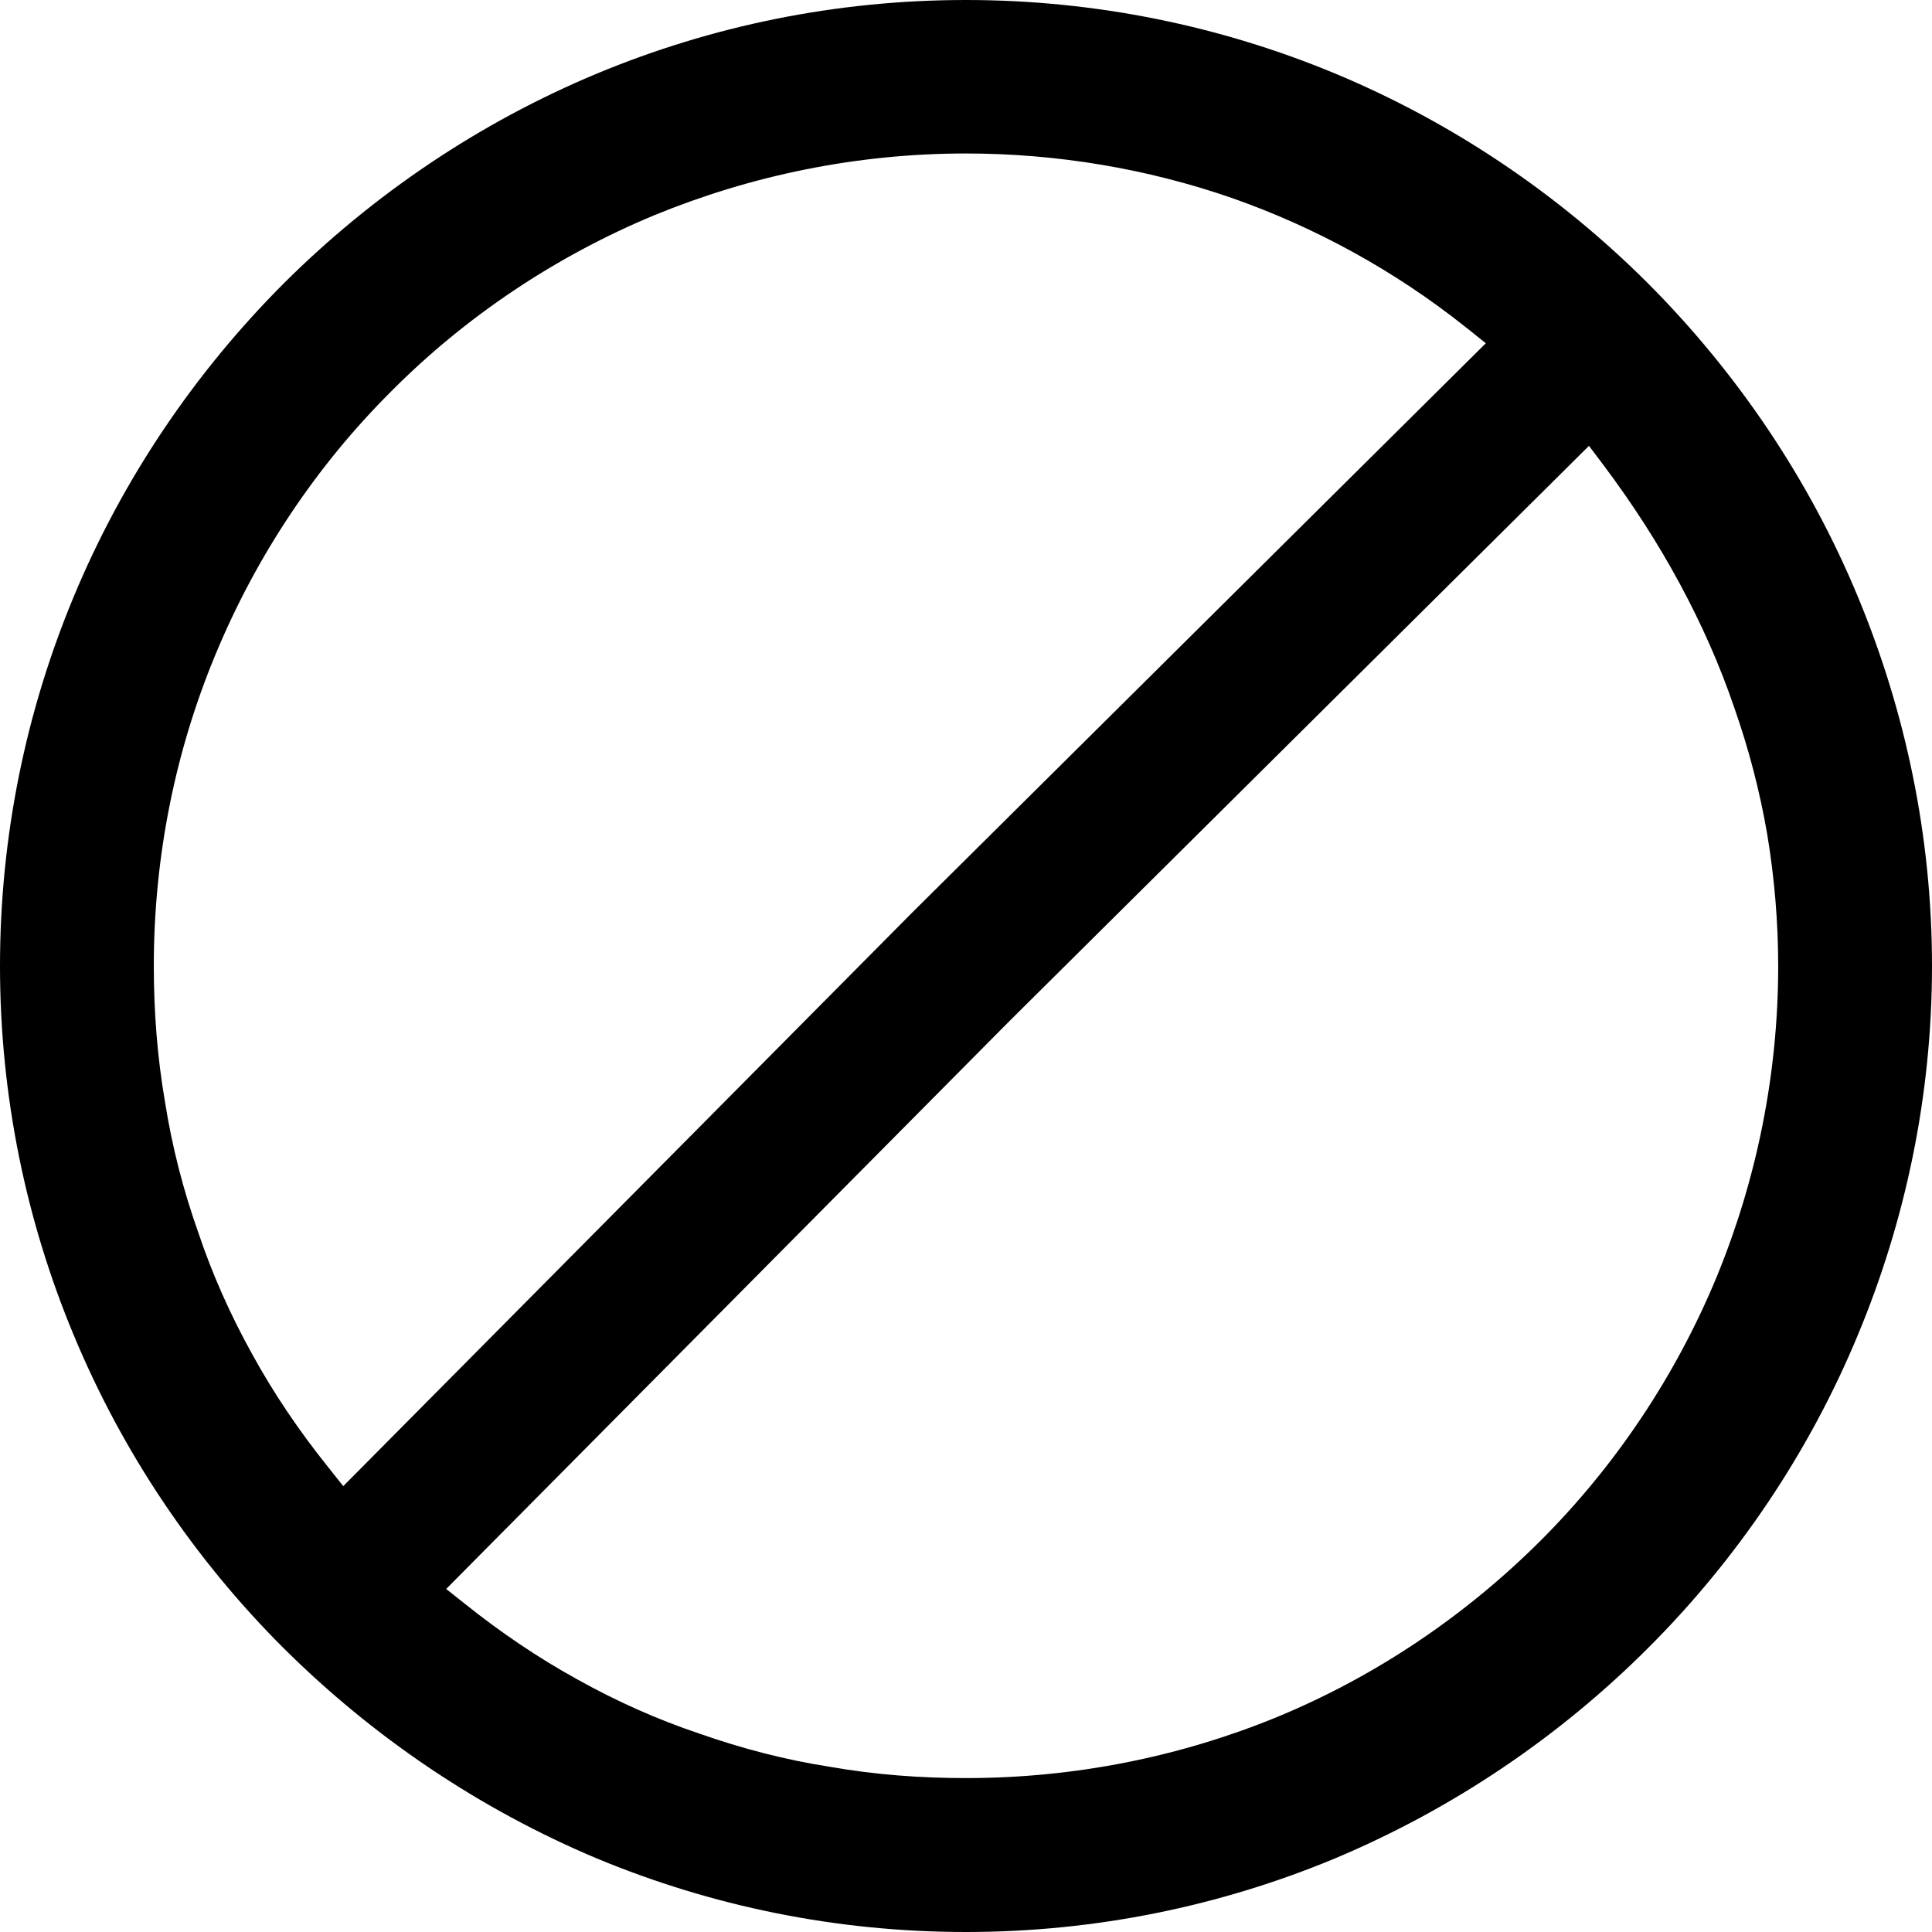 <?xml version="1.0" encoding="utf-8"?>
<!-- Generator: Adobe Illustrator 16.2.0, SVG Export Plug-In . SVG Version: 6.00 Build 0)  -->
<!DOCTYPE svg PUBLIC "-//W3C//DTD SVG 1.1//EN" "http://www.w3.org/Graphics/SVG/1.1/DTD/svg11.dtd">
<svg version="1.1" id="Layer_1" xmlns="http://www.w3.org/2000/svg" xmlns:xlink="http://www.w3.org/1999/xlink" x="0px" y="0px"
	 width="18px" height="18px" viewBox="1 0 18 18" enable-background="new 1 0 18 18" xml:space="preserve">
<path fill="currentColor" d="M10,0C8.783,0,7.624,0.244,6.565,0.684C5.468,1.141,4.475,1.811,3.641,2.643
	C2.811,3.475,2.14,4.467,1.684,5.566C1.244,6.625,1,7.785,1,9c0,1.213,0.244,2.375,0.684,3.432c0.456,1.1,1.127,2.094,1.957,2.922
	c0.834,0.83,1.827,1.502,2.925,1.963C7.624,17.756,8.783,18,10,18c1.212,0,2.376-0.244,3.434-0.684
	c1.099-0.461,2.092-1.133,2.922-1.963c0.829-0.828,1.501-1.822,1.956-2.922C18.751,11.375,19,10.213,19,9
	c0-1.215-0.249-2.375-0.688-3.434c-0.455-1.1-1.127-2.092-1.956-2.924c-0.83-0.83-1.823-1.502-2.922-1.959
	C12.376,0.244,11.212,0,10,0 M2.433,9c0-1.025,0.203-2.008,0.573-2.898c0.383-0.926,0.944-1.764,1.64-2.457
	c0.691-0.695,1.53-1.258,2.453-1.641C7.994,1.637,8.975,1.43,10,1.43c0.846,0,1.688,0.141,2.478,0.415
	c0.773,0.271,1.514,0.674,2.185,1.209l0.18,0.144L9.499,8.502l-5.301,5.344l-0.143-0.18c-0.265-0.33-0.505-0.684-0.704-1.047
	c-0.203-0.365-0.374-0.748-0.504-1.137c-0.139-0.391-0.244-0.799-0.31-1.217C2.465,9.846,2.433,9.422,2.433,9z M10,16.566
	c-0.423,0-0.847-0.031-1.266-0.105c-0.415-0.064-0.821-0.17-1.217-0.309c-0.391-0.131-0.772-0.301-1.139-0.506
	c-0.362-0.199-0.716-0.439-1.046-0.703l-0.175-0.139l5.24-5.283l5.407-5.367l0.139,0.184c0.265,0.354,0.504,0.723,0.708,1.102
	c0.199,0.369,0.37,0.752,0.504,1.145c0.135,0.383,0.24,0.781,0.31,1.189C17.531,8.172,17.567,8.584,17.567,9
	c0,1.023-0.207,2.006-0.573,2.896c-0.383,0.926-0.948,1.766-1.64,2.457c-0.696,0.695-1.53,1.262-2.458,1.645
	C12.006,16.363,11.025,16.566,10,16.566z"/>
</svg>
